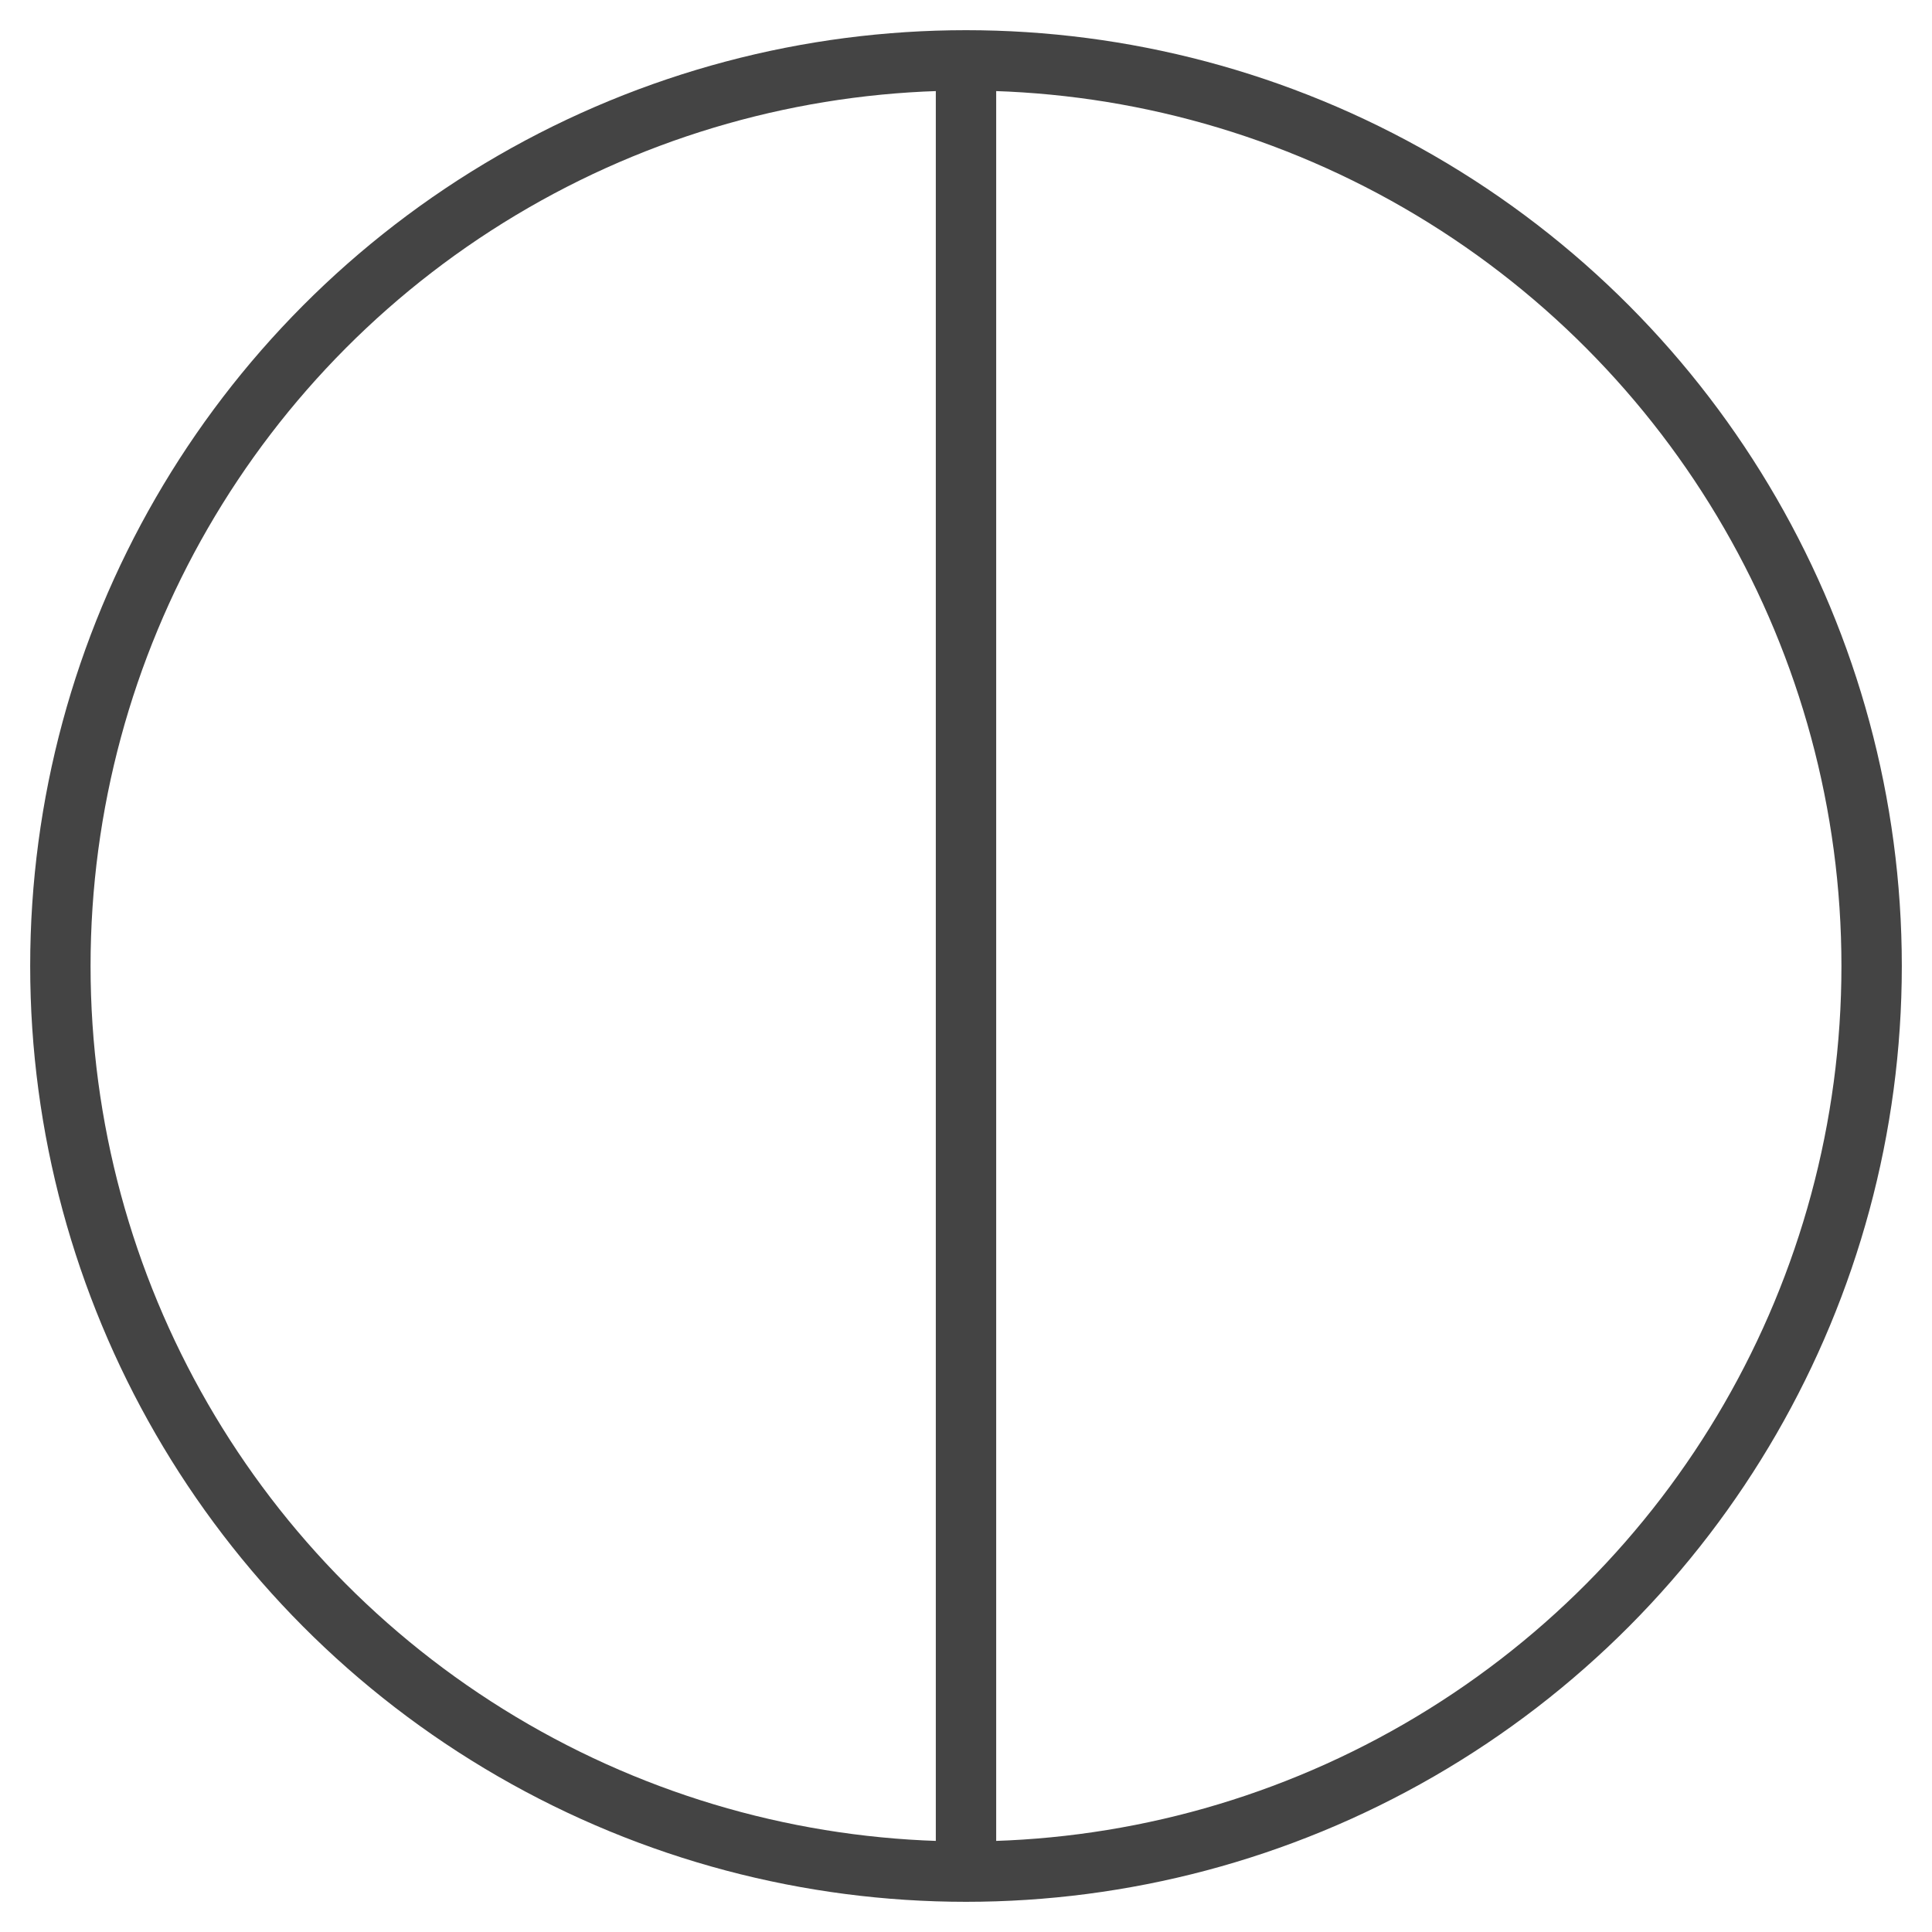 <svg xmlns="http://www.w3.org/2000/svg" xmlns:xlink="http://www.w3.org/1999/xlink" x="0px" y="0px" width="64px" height="64px" viewBox="0 0 64 64"><g stroke-width="2" transform="translate(0, 0)"><line data-cap="butt" data-color="color-2" fill="none" stroke="#444444" stroke-width="2" stroke-miterlimit="10" x1="32" y1="2" x2="32" y2="62" stroke-linejoin="miter" stroke-linecap="butt"></line>
<circle fill="none" stroke="#444444" stroke-width="2" stroke-linecap="square" stroke-miterlimit="10" cx="32" cy="32" r="30" stroke-linejoin="miter"></circle></g></svg>